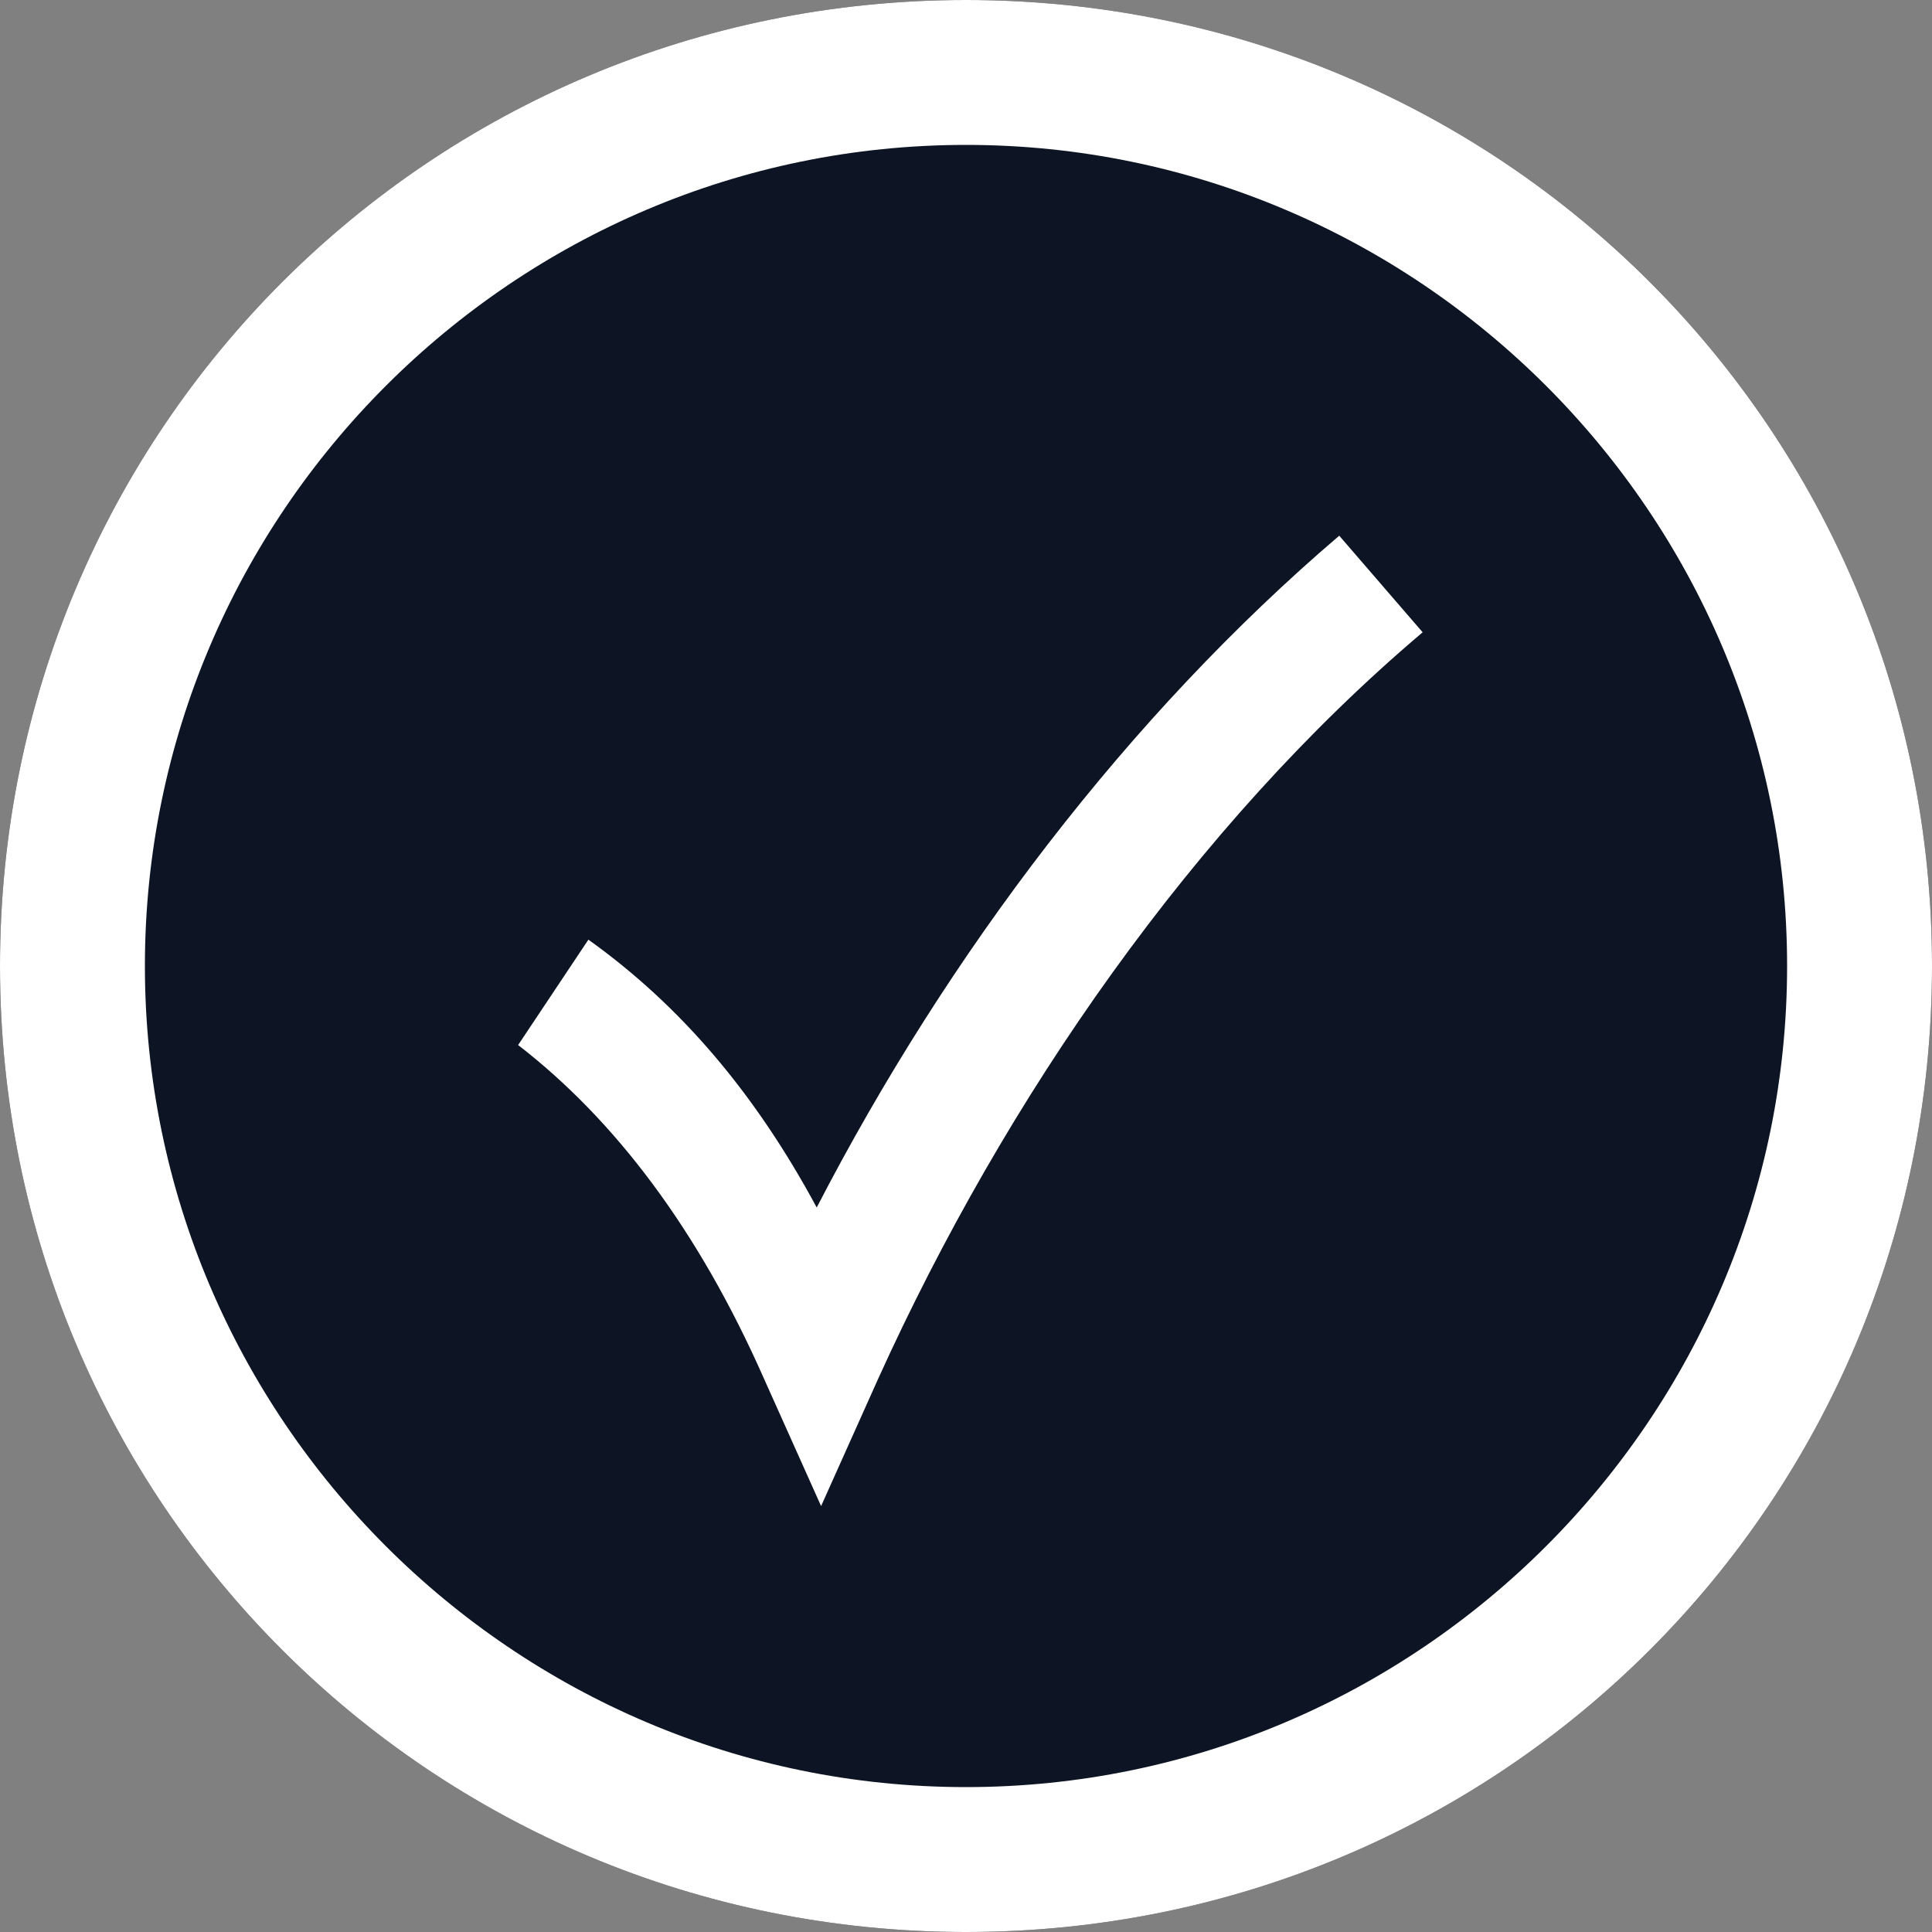 <?xml version="1.0" encoding="utf-8"?>
<!-- Generator: Adobe Illustrator 27.4.0, SVG Export Plug-In . SVG Version: 6.00 Build 0)  -->
<svg version="1.1" id="Layer_1" xmlns="http://www.w3.org/2000/svg" xmlns:xlink="http://www.w3.org/1999/xlink" x="0px" y="0px"
	 viewBox="0 0 44 44" style="enable-background:new 0 0 44 44;" xml:space="preserve">
<rect x="0" y="0" width="44" height="44" fill="#808080" stroke="none"/>
<style type="text/css">
	.st0{fill:#0D1424;}
	.st1{fill:#FFFFFF;}
</style>
<path class="st0" d="M22,44c12.2,0,22-9.8,22-22C44,9.8,34.2,0,22,0C9.8,0,0,9.8,0,22C0,34.2,9.8,44,22,44z"/>
<path class="st1" d="M22,44C9.8,44,0,34.2,0,22C0,9.8,9.8,0,22,0c12.2,0,22,9.8,22,22C44,34.2,34.2,44,22,44z M13.4,21.4
	c2.1,1.5,3.8,3.5,5.2,6.1c3-5.8,7.1-11.2,11.9-15.3l1.9,2.2c-5.2,4.4-9.5,10.6-12.4,17l-1.3,2.9l-1.3-2.9c-1.5-3.4-3.4-5.9-5.6-7.6
	L13.4,21.4L13.4,21.4z M22,40.7c10.3,0,18.7-8.4,18.7-18.7S32.3,3.3,22,3.3S3.3,11.7,3.3,22S11.7,40.7,22,40.7z"/>
</svg>
